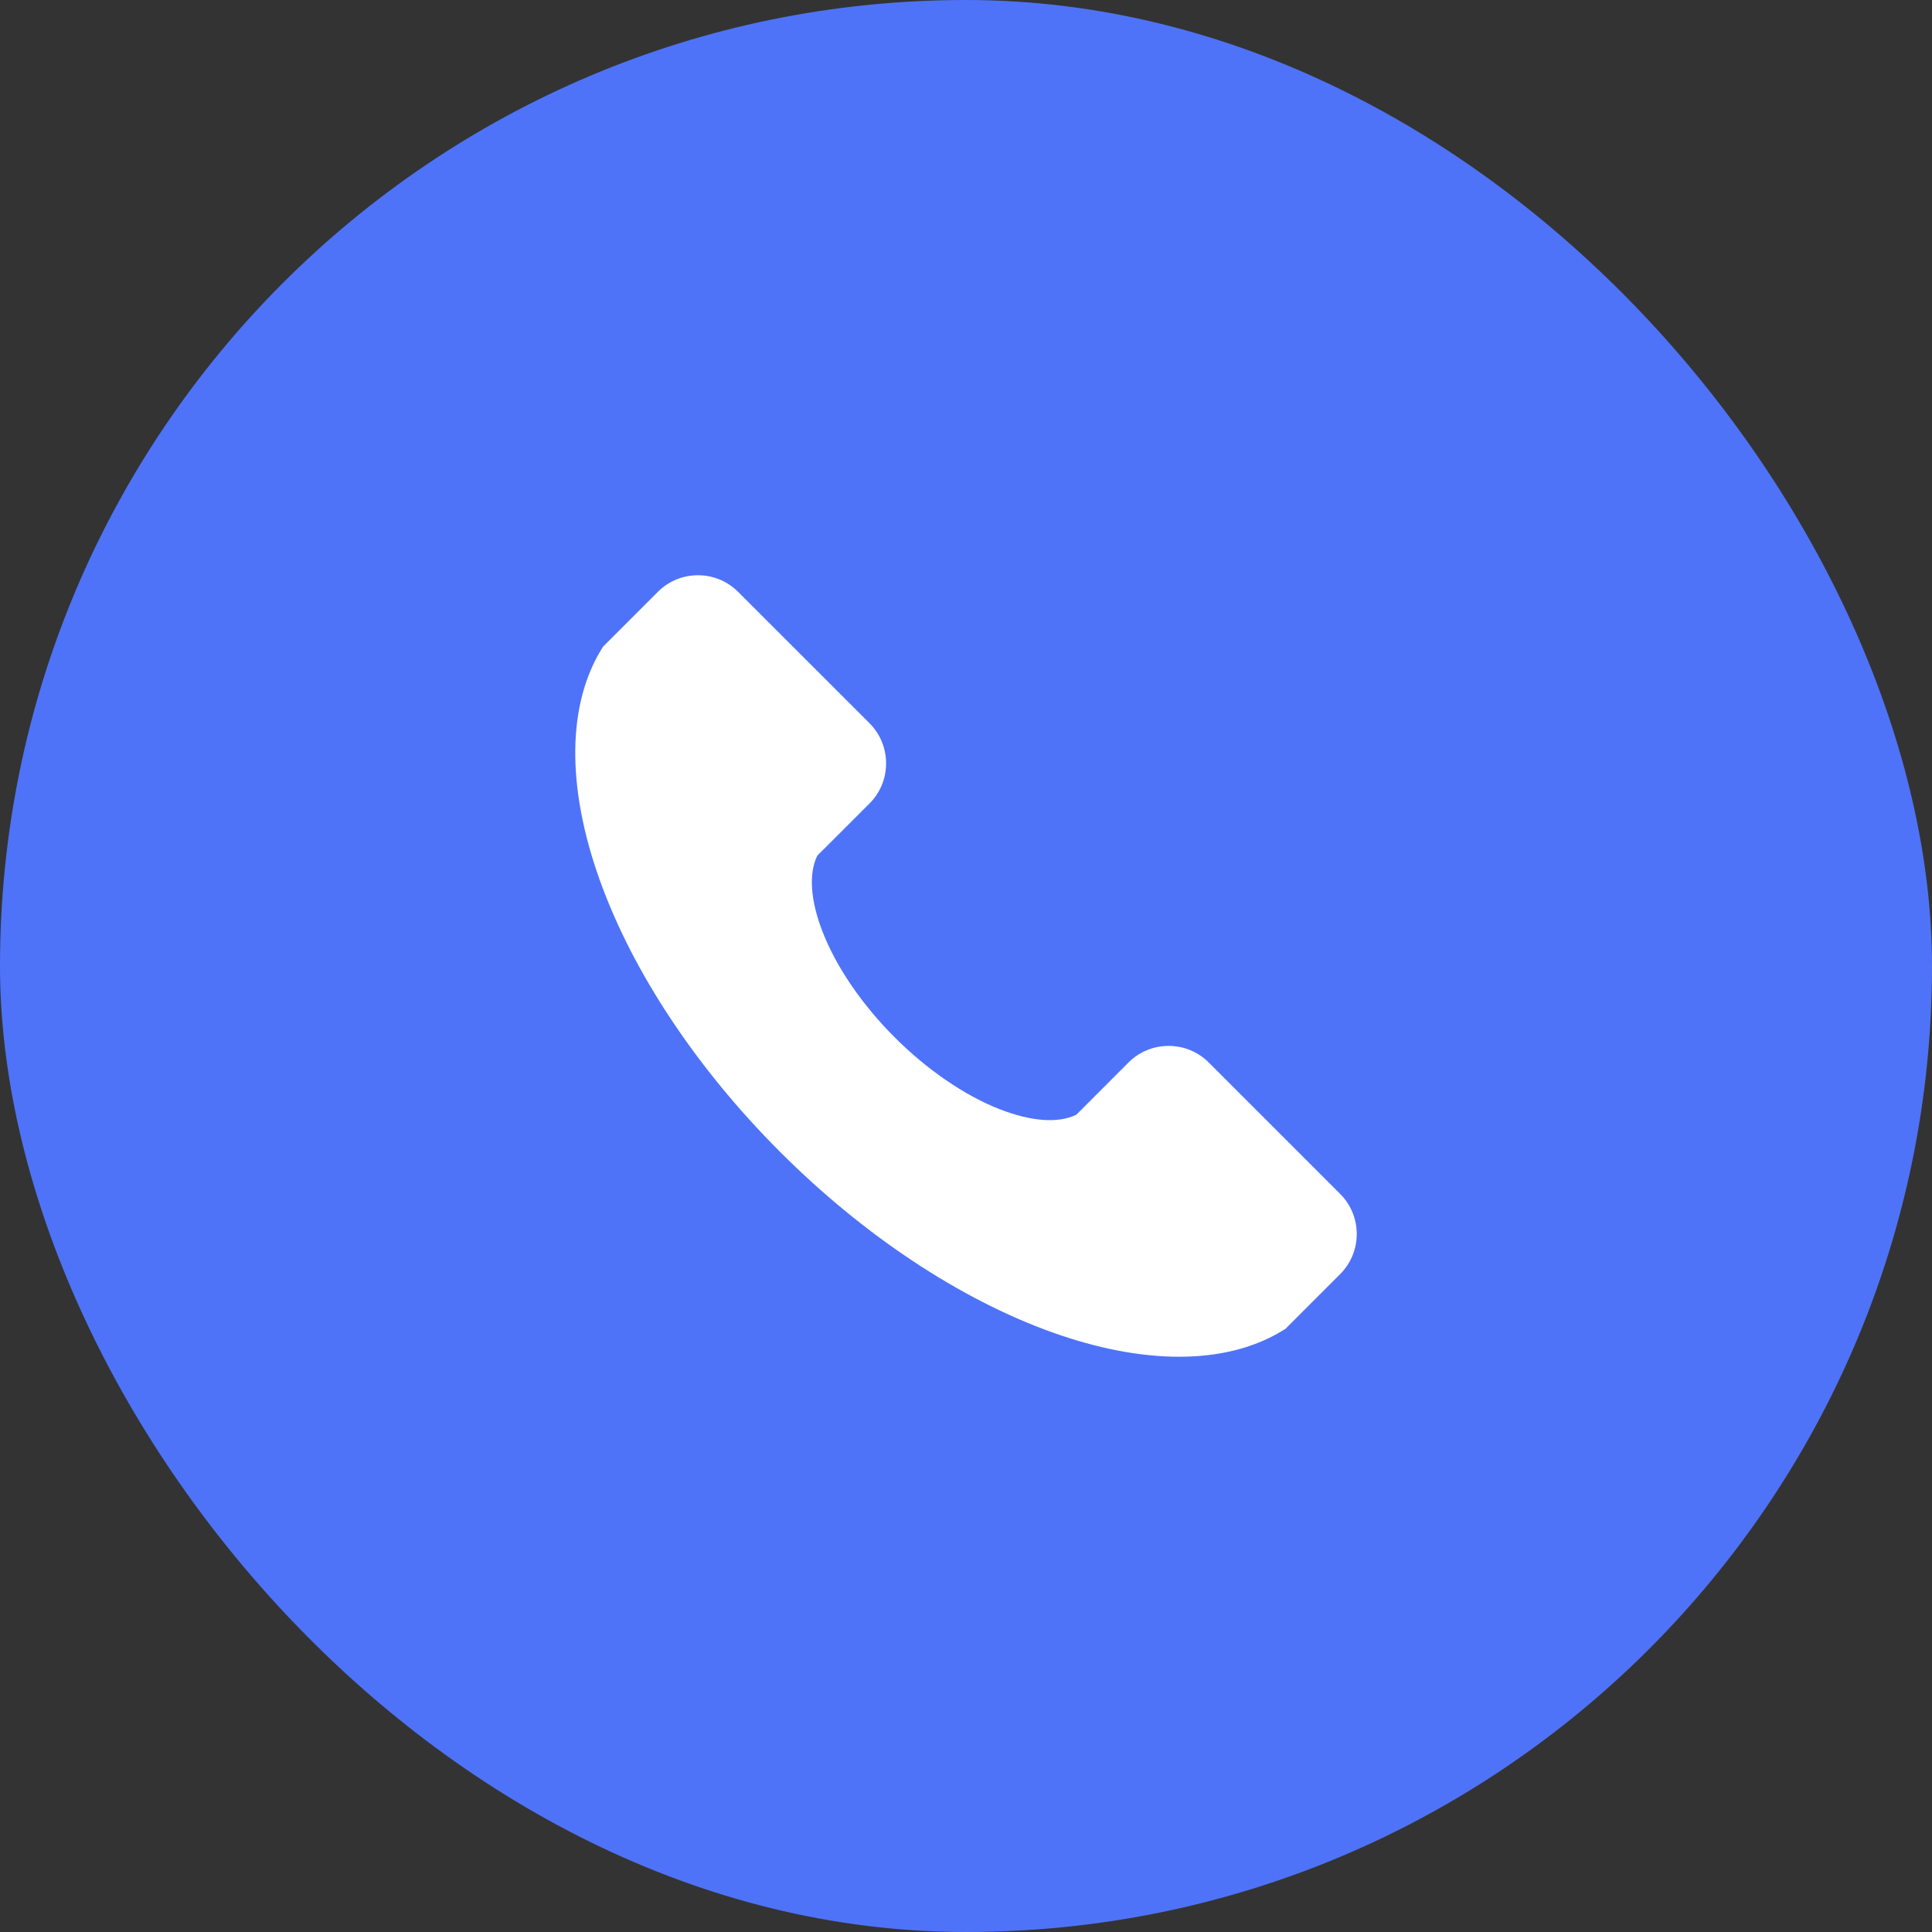 <?xml version="1.0" encoding="UTF-8"?> <svg xmlns="http://www.w3.org/2000/svg" width="36" height="36" viewBox="0 0 36 36" fill="none"><rect x="0" y="0" width="36" height="36" fill="#333333" stroke="none"/> <rect width="36" height="36" rx="18" fill="#4E73F8"></rect> <g clip-path="url(#clip0_556_2244)"> <path fill-rule="evenodd" clip-rule="evenodd" d="M24.972 23.741L23.952 24.762L23.928 24.776C23.392 25.113 22.727 25.281 21.971 25.281C21.254 25.281 20.456 25.13 19.608 24.827C17.893 24.214 16.091 23.02 14.536 21.464C12.98 19.908 11.785 18.107 11.173 16.392C10.551 14.65 10.569 13.116 11.223 12.072L11.238 12.048L12.258 11.028C12.457 10.829 12.723 10.719 13.006 10.719C13.289 10.719 13.554 10.829 13.753 11.028L16.202 13.476C16.401 13.676 16.511 13.941 16.511 14.224C16.511 14.507 16.401 14.773 16.202 14.972L15.229 15.944C15.065 16.279 15.101 16.784 15.332 17.374C15.588 18.026 16.063 18.721 16.671 19.329C17.279 19.937 17.974 20.412 18.626 20.668C19.216 20.899 19.721 20.935 20.056 20.771L21.028 19.798C21.227 19.599 21.493 19.489 21.776 19.489C22.059 19.489 22.324 19.599 22.523 19.798L24.972 22.247C25.384 22.659 25.384 23.329 24.972 23.741Z" fill="white"></path> </g> <defs> <clipPath id="clip0_556_2244"> <rect width="16" height="16" fill="white" transform="translate(10 10)"></rect> </clipPath> </defs> </svg> 